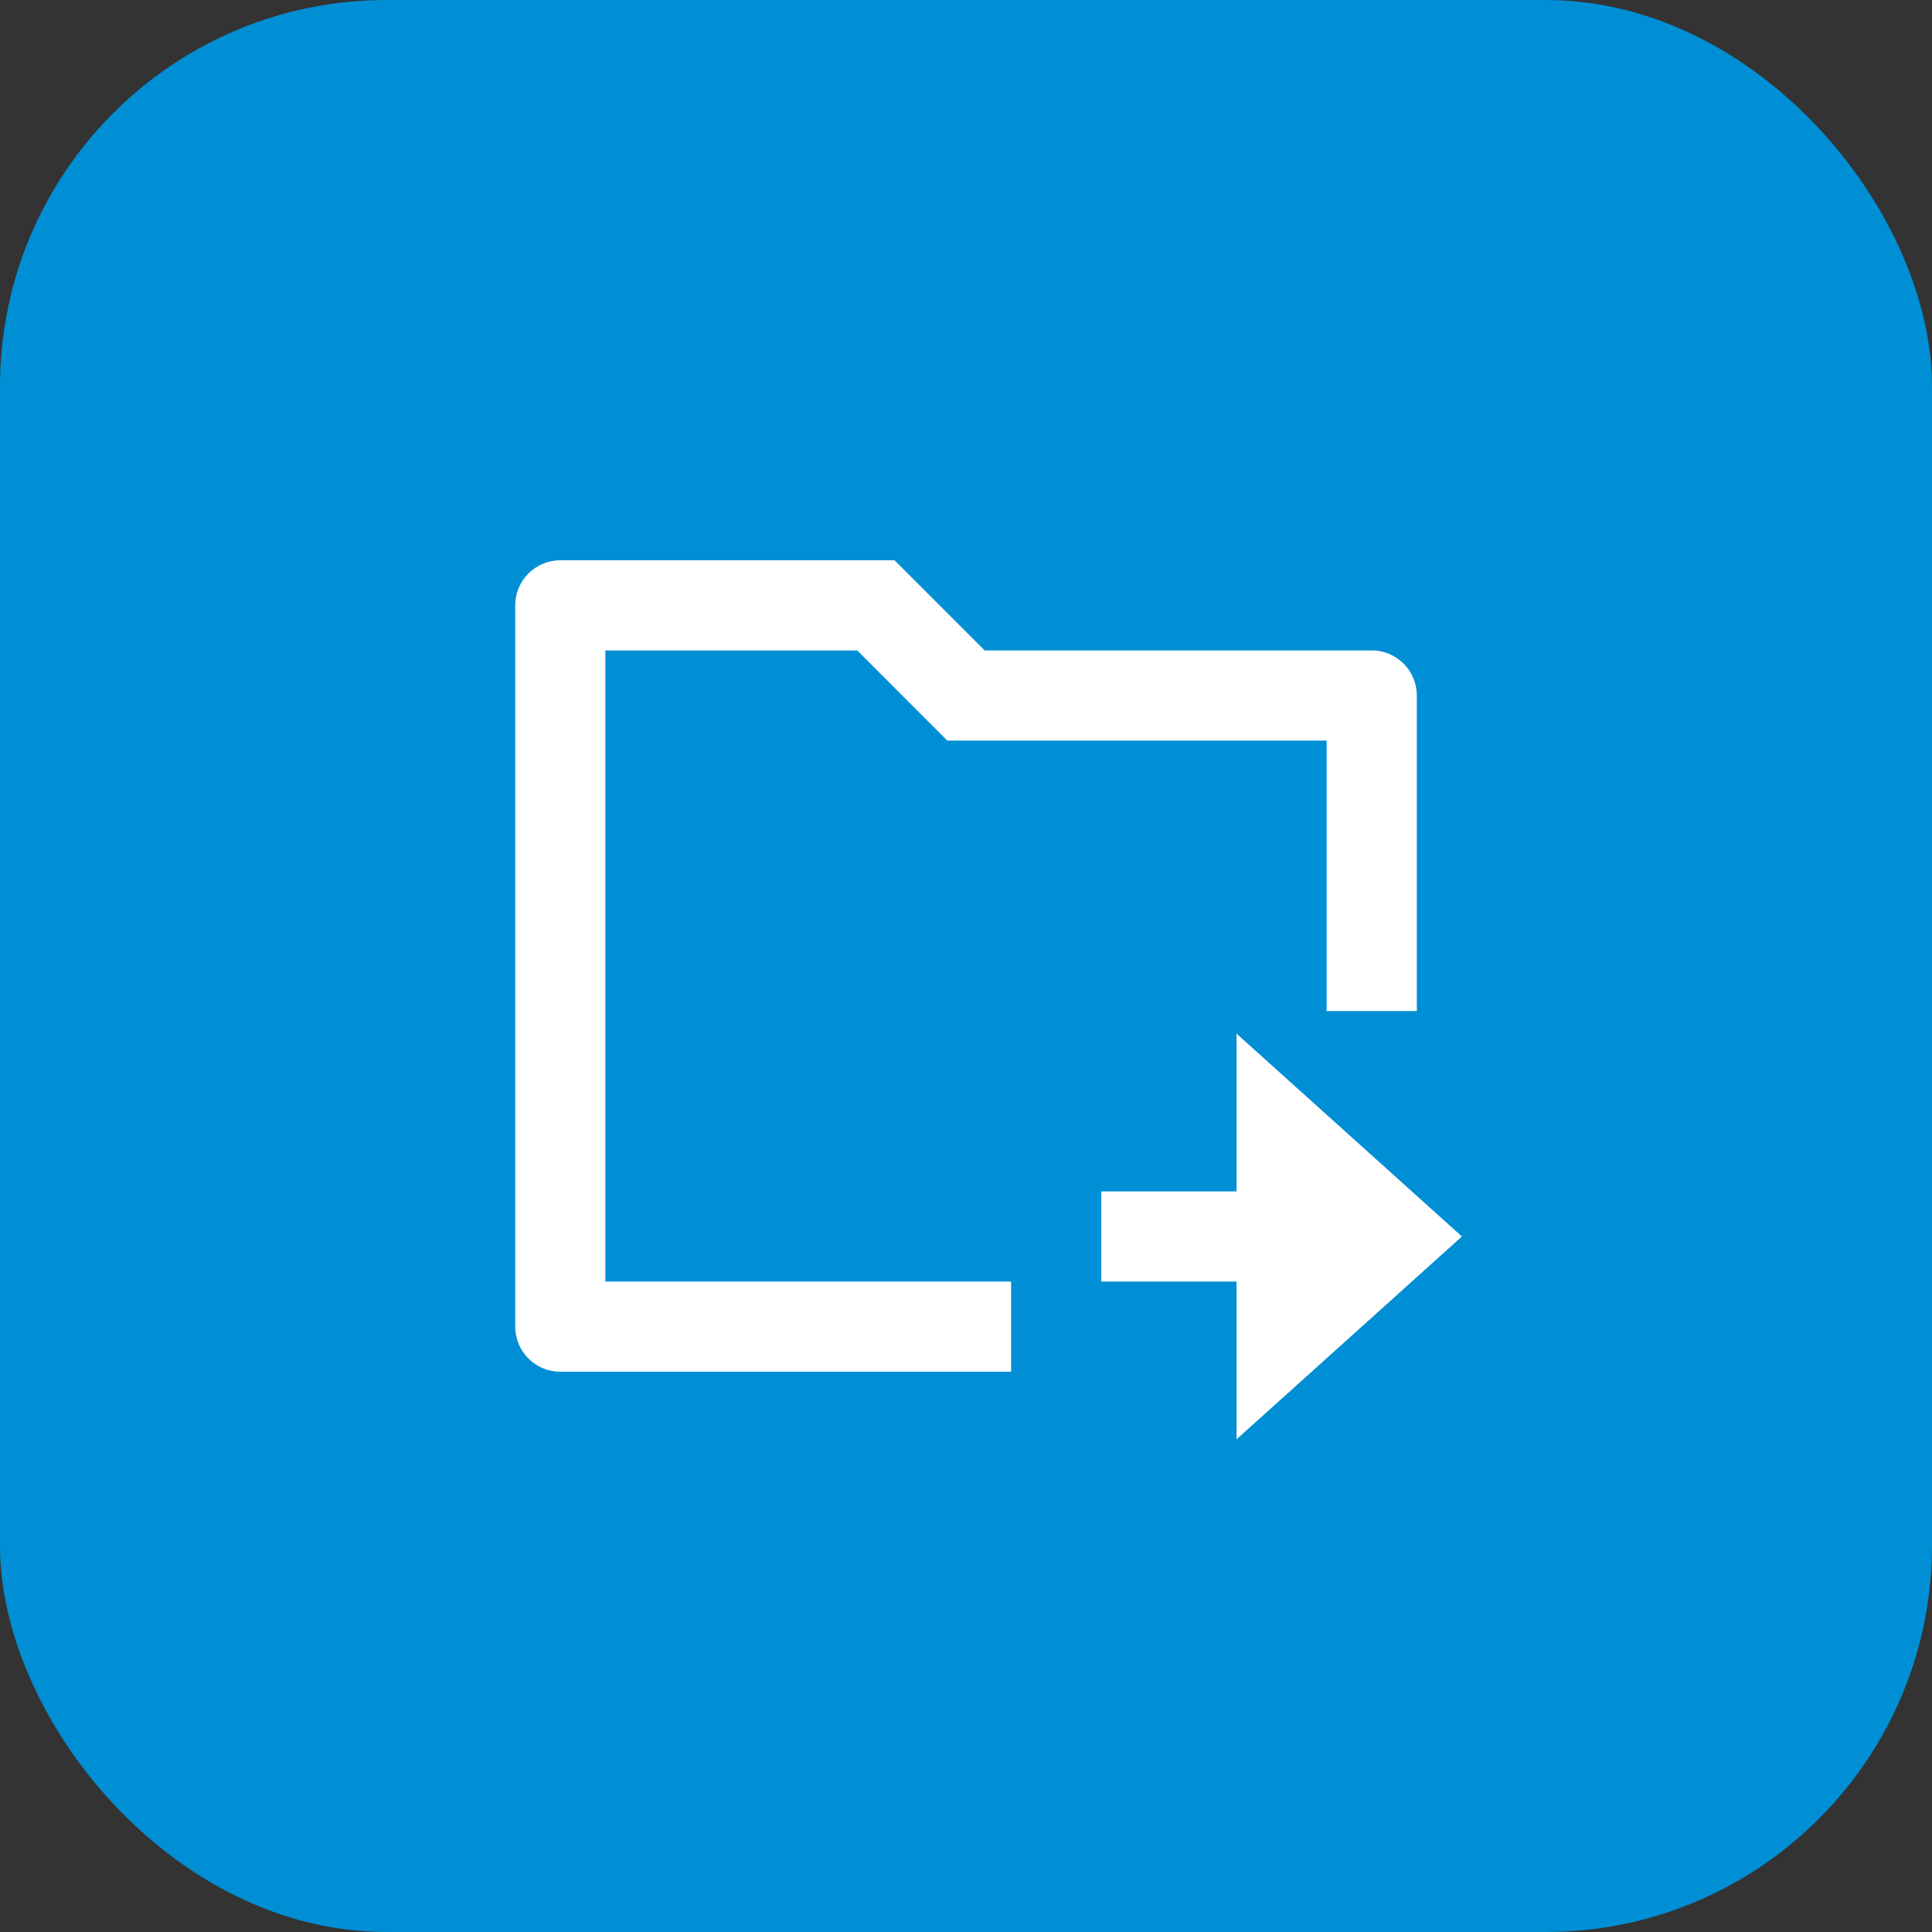 <svg width="50" height="50" viewBox="0 0 50 50" fill="none" xmlns="http://www.w3.org/2000/svg">
<rect x="0" y="0" width="50" height="50" fill="#333333" stroke="none"/>
<rect width="50" height="50" rx="10" fill="#008FD5"/>
<path d="M36.667 26.167H34.334V19.167H24.517L22.184 16.833H15.667V33.167H26.167V35.5H14.501C13.856 35.5 13.334 34.978 13.334 34.333V15.667C13.334 15.022 13.856 14.5 14.501 14.5H23.151L25.484 16.833H35.501C36.145 16.833 36.667 17.356 36.667 18V26.167ZM32.001 30.833V26.75L37.834 32L32.001 37.25V33.167H28.501V30.833H32.001Z" fill="white"/>
</svg>
